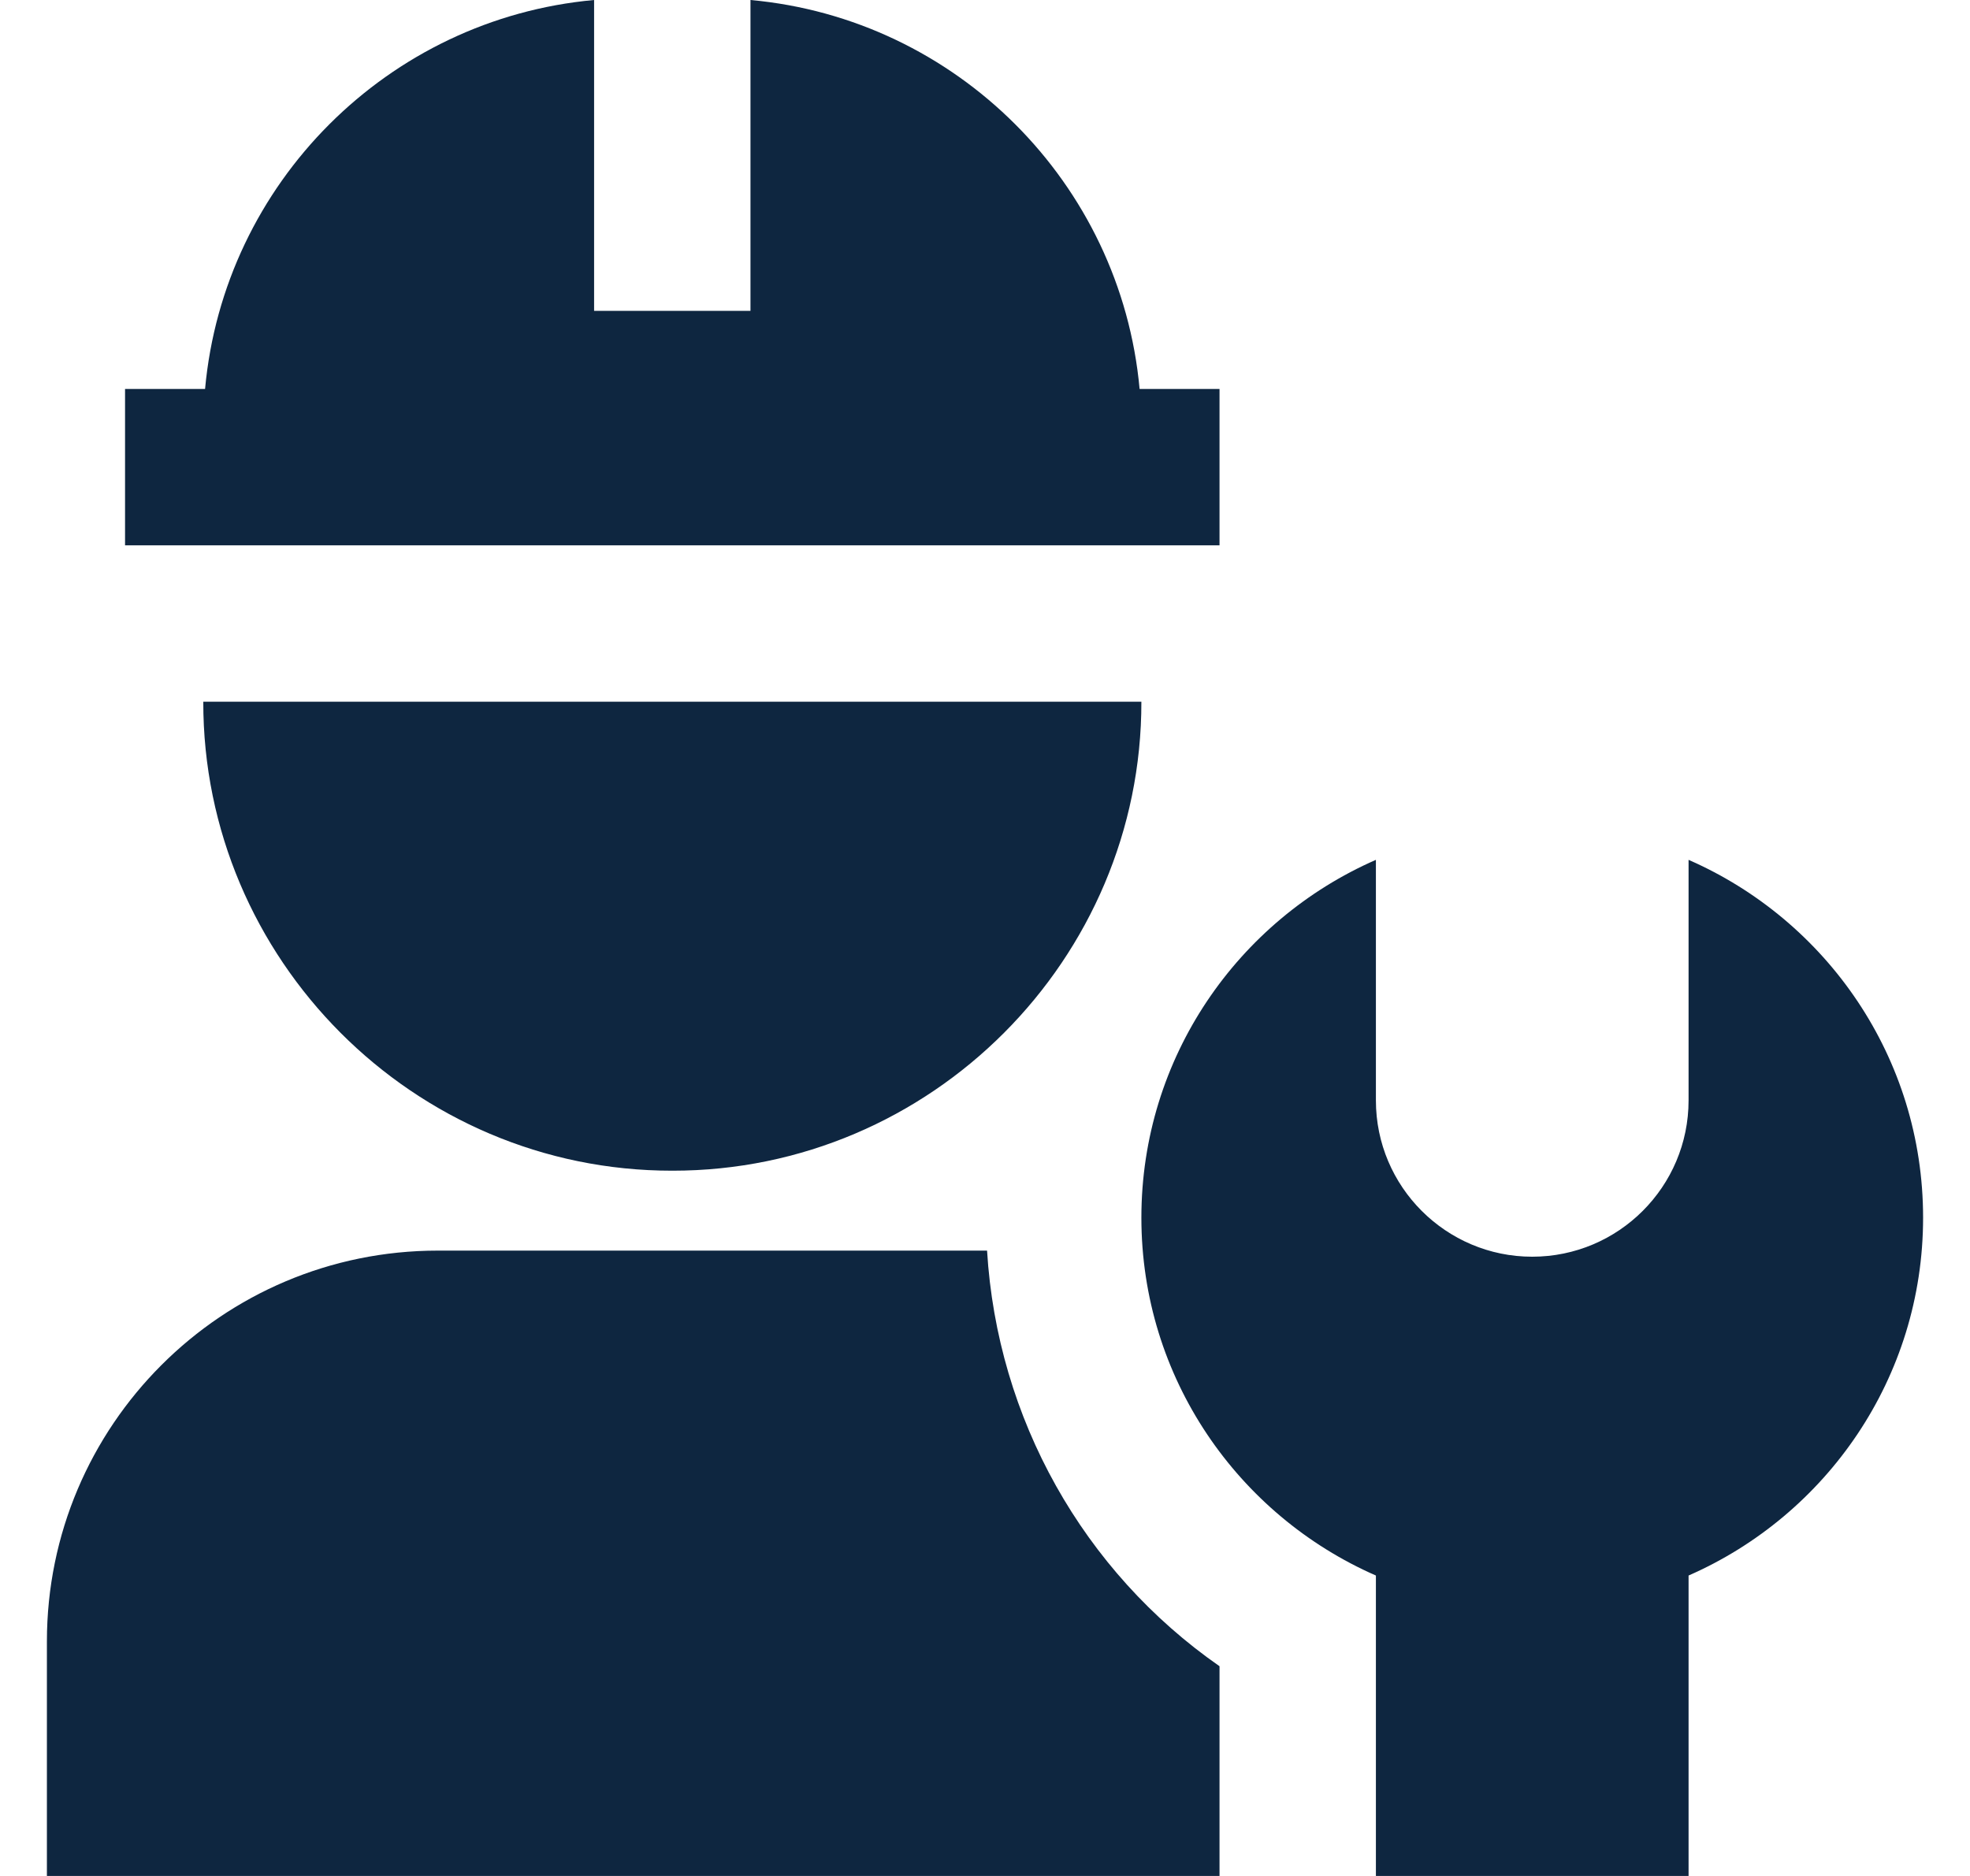 <svg width="21" height="20" viewBox="0 0 21 20" fill="none" xmlns="http://www.w3.org/2000/svg">
<path d="M18 9.167V11.732C18 12.651 17.253 13.398 16.333 13.398C15.414 13.398 14.667 12.651 14.667 11.732V9.167C13.197 9.81 12.167 11.274 12.167 12.982C12.167 14.689 13.197 16.153 14.667 16.797V20H18V16.797C19.47 16.153 20.5 14.689 20.5 12.982C20.5 11.274 19.47 9.81 18 9.167ZM2.167 7.481H12.167C12.171 10.225 9.926 12.484 7.167 12.481C4.407 12.484 2.163 10.225 2.167 7.481ZM13 20H0.5V17.5C0.5 15.199 2.366 13.333 4.667 13.333H10.522C10.63 15.124 11.548 16.753 13 17.764V20ZM13 5.814H1.333V4.147H2.186C2.385 1.952 4.138 0.199 6.333 0V3.314H8V0C10.195 0.199 11.948 1.952 12.148 4.147H13V5.814Z" fill="#0E2640"/>
</svg>
